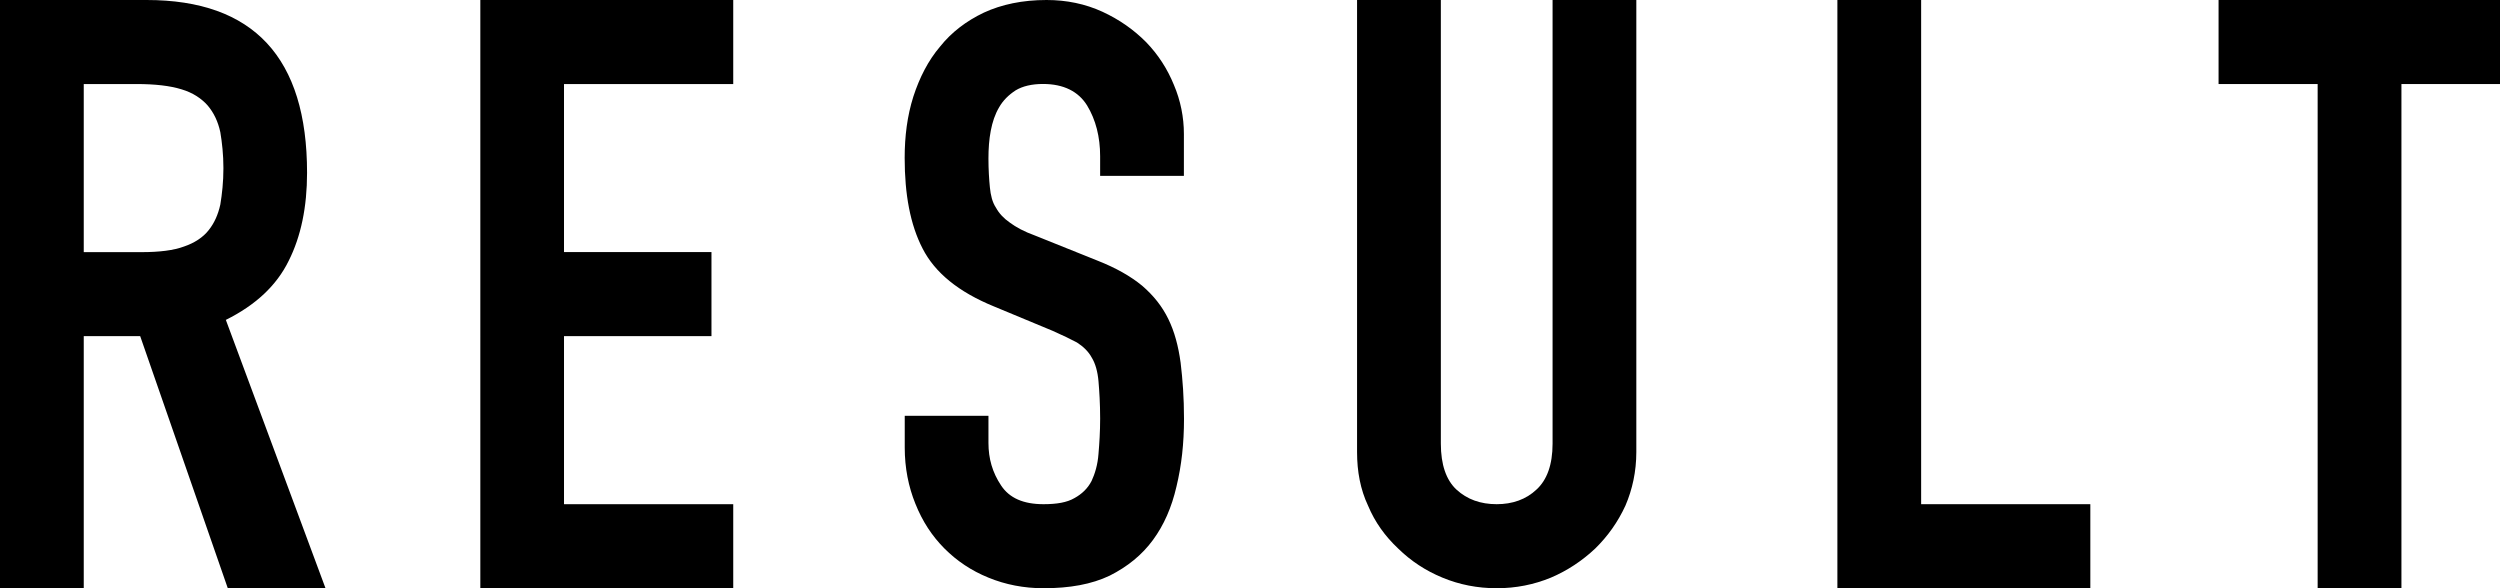 <?xml version="1.0" encoding="utf-8"?>
<!-- Generator: Adobe Illustrator 16.0.0, SVG Export Plug-In . SVG Version: 6.00 Build 0)  -->
<!DOCTYPE svg PUBLIC "-//W3C//DTD SVG 1.1//EN" "http://www.w3.org/Graphics/SVG/1.1/DTD/svg11.dtd">
<svg version="1.1" id="レイヤー_1" xmlns="http://www.w3.org/2000/svg" xmlns:xlink="http://www.w3.org/1999/xlink" x="0px"
	 y="0px" width="68px" height="16px" viewBox="0 0 68 16" enable-background="new 0 0 68 16" xml:space="preserve">
<path d="M0,16h2.278V9.143h1.535L6.196,16h2.658L6.143,8.701c0.813-0.404,1.382-0.938,1.709-1.606c0.335-0.665,0.5-1.465,0.5-2.394
	C8.354,1.569,6.897,0,3.987,0H0V16z M2.278,2.286h1.436c0.501,0,0.91,0.046,1.225,0.144C5.25,2.523,5.483,2.681,5.651,2.872
	c0.166,0.197,0.28,0.435,0.342,0.725C6.04,3.879,6.077,4.206,6.077,4.573c0,0.382-0.037,0.7-0.084,0.99
	c-0.062,0.282-0.168,0.512-0.319,0.7c-0.149,0.19-0.381,0.345-0.668,0.442C4.724,6.811,4.329,6.858,3.858,6.858h-1.58V2.286
	L2.278,2.286z"/>
<path d="M13.065,16h6.879v-2.286h-4.603V9.143h4.011V6.857h-4.011V2.286h4.603V0h-6.879V16z"/>
<path d="M32.202,3.642c0-0.449-0.09-0.907-0.272-1.333c-0.174-0.428-0.425-0.823-0.76-1.167c-0.334-0.335-0.722-0.609-1.185-0.823
	C29.522,0.107,29.014,0,28.466,0c-0.654,0-1.223,0.121-1.702,0.342c-0.485,0.23-0.889,0.542-1.192,0.923
	c-0.326,0.382-0.562,0.848-0.729,1.363c-0.167,0.527-0.236,1.083-0.236,1.669c0,0.991,0.152,1.813,0.486,2.46
	c0.334,0.656,0.973,1.182,1.945,1.579l1.595,0.663c0.272,0.12,0.494,0.228,0.661,0.317c0.166,0.106,0.313,0.244,0.402,0.412
	c0.099,0.16,0.16,0.381,0.183,0.642c0.022,0.259,0.045,0.608,0.045,1.012c0,0.358-0.021,0.681-0.045,0.961
	c-0.021,0.298-0.099,0.55-0.188,0.739c-0.106,0.207-0.268,0.357-0.464,0.465c-0.206,0.121-0.485,0.167-0.844,0.167
	c-0.547,0-0.927-0.167-1.153-0.509c-0.236-0.352-0.344-0.732-0.344-1.158v-0.738h-2.277v0.866c0,0.55,0.101,1.062,0.289,1.525
	c0.19,0.479,0.457,0.884,0.791,1.219s0.729,0.603,1.198,0.793C27.349,15.902,27.852,16,28.383,16c0.714,0,1.308-0.107,1.8-0.342
	c0.485-0.244,0.881-0.565,1.178-0.971c0.295-0.401,0.508-0.883,0.639-1.453c0.138-0.571,0.205-1.174,0.205-1.844
	c0-0.572-0.037-1.066-0.092-1.524c-0.061-0.449-0.166-0.845-0.334-1.188c-0.166-0.342-0.402-0.64-0.713-0.907
	c-0.313-0.258-0.716-0.485-1.199-0.676l-1.711-0.687c-0.295-0.106-0.524-0.23-0.685-0.351c-0.166-0.114-0.296-0.252-0.379-0.405
	c-0.101-0.15-0.146-0.342-0.167-0.557c-0.021-0.214-0.039-0.479-0.039-0.783c0-0.268,0.018-0.519,0.063-0.756
	c0.045-0.234,0.115-0.449,0.229-0.64c0.105-0.184,0.258-0.335,0.447-0.458c0.189-0.114,0.439-0.174,0.746-0.174
	c0.561,0,0.963,0.204,1.199,0.586c0.235,0.388,0.354,0.853,0.354,1.379v0.534h2.278V3.642L32.202,3.642z"/>
<path d="M44.508,0h-2.278v12.068c0,0.57-0.152,0.99-0.44,1.25c-0.281,0.266-0.651,0.396-1.08,0.396c-0.438,0-0.804-0.13-1.093-0.396
	c-0.281-0.26-0.426-0.68-0.426-1.25V0h-2.279v12.298c0,0.525,0.091,1.015,0.298,1.454c0.188,0.45,0.463,0.832,0.819,1.167
	c0.342,0.335,0.744,0.603,1.207,0.793C39.692,15.902,40.187,16,40.709,16c0.524,0,1.012-0.098,1.475-0.288
	c0.447-0.19,0.851-0.458,1.207-0.793c0.341-0.335,0.614-0.717,0.821-1.167c0.189-0.439,0.296-0.929,0.296-1.454V0L44.508,0z"/>
<path d="M49.977,16h6.88v-2.286h-4.602V0h-2.278V16z"/>
<path d="M63.04,16h2.279V2.286h2.682V0h-7.656v2.286h2.695V16z"/>
</svg>
